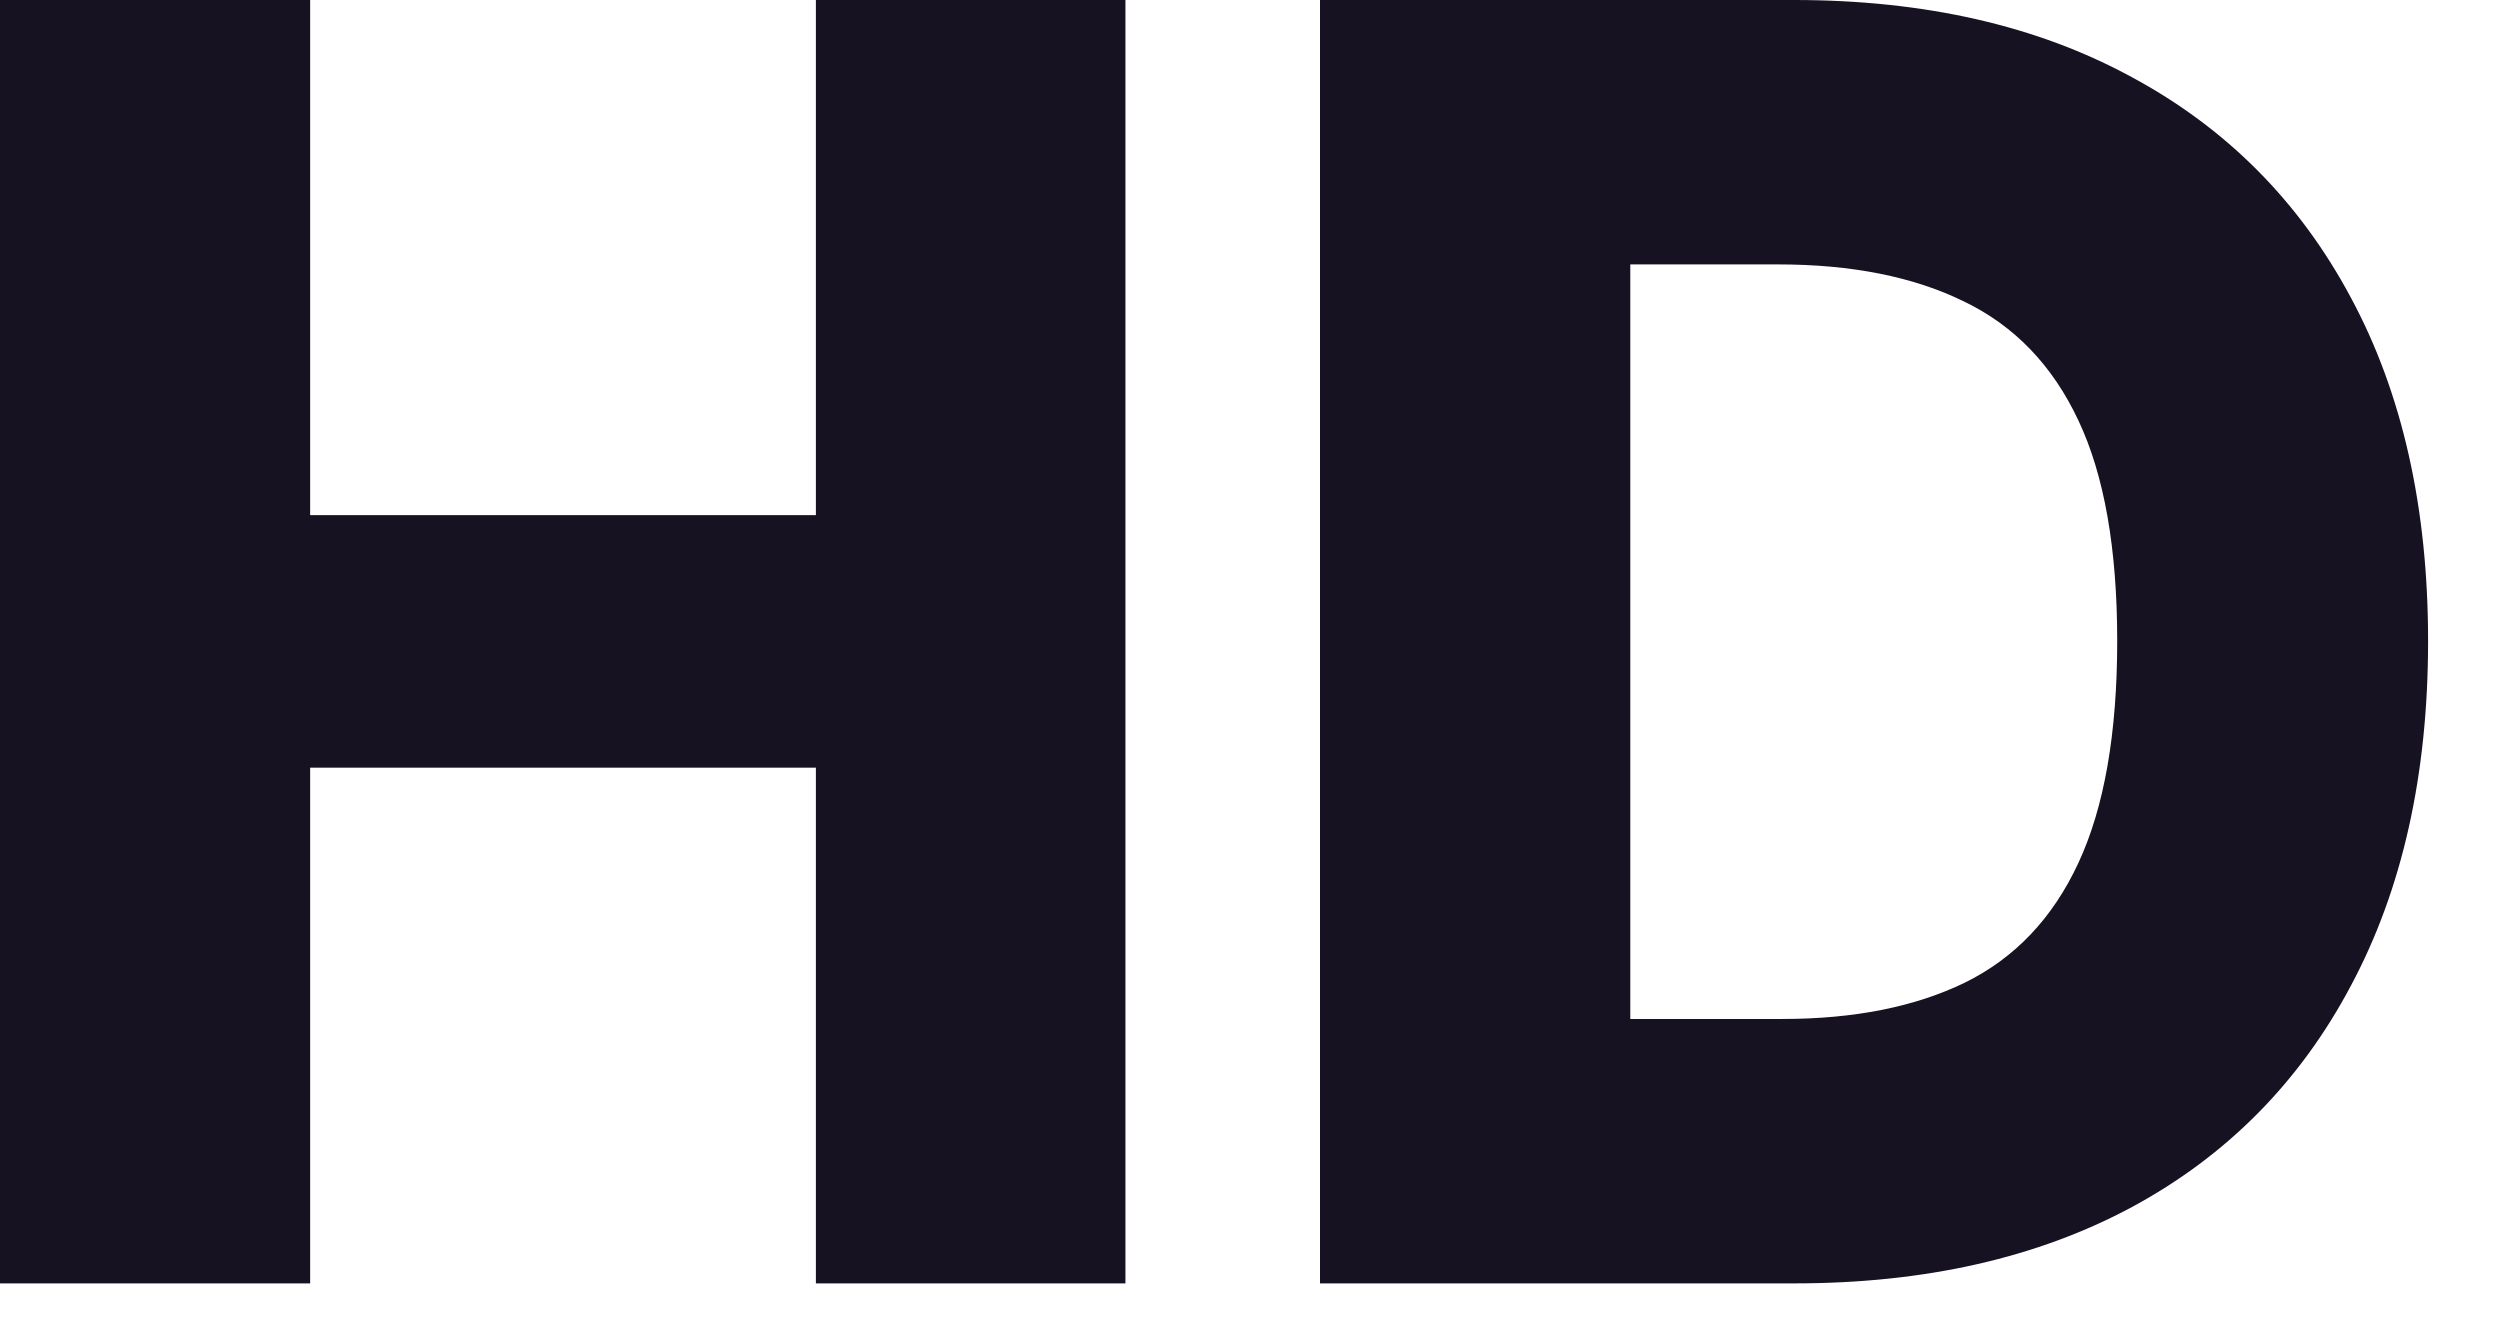 <svg width="17" height="9" viewBox="0 0 17 9" fill="none" xmlns="http://www.w3.org/2000/svg">
<path d="M-0 8.727V-0H2.109V3.503H5.548V-0H7.653V8.727H5.548V5.22H2.109V8.727H-0ZM12.202 8.727H8.976V-0H12.198C13.087 -0 13.853 0.174 14.495 0.524C15.14 0.871 15.637 1.371 15.986 2.024C16.336 2.674 16.511 3.453 16.511 4.359C16.511 5.268 16.336 6.049 15.986 6.703C15.64 7.356 15.144 7.858 14.499 8.207C13.854 8.554 13.089 8.727 12.202 8.727ZM11.086 6.929H12.121C12.61 6.929 13.023 6.846 13.361 6.682C13.702 6.514 13.959 6.243 14.133 5.868C14.309 5.49 14.397 4.987 14.397 4.359C14.397 3.731 14.309 3.231 14.133 2.859C13.957 2.484 13.697 2.214 13.353 2.049C13.012 1.882 12.591 1.798 12.091 1.798H11.086V6.929Z" fill="#171222"/>
</svg>
